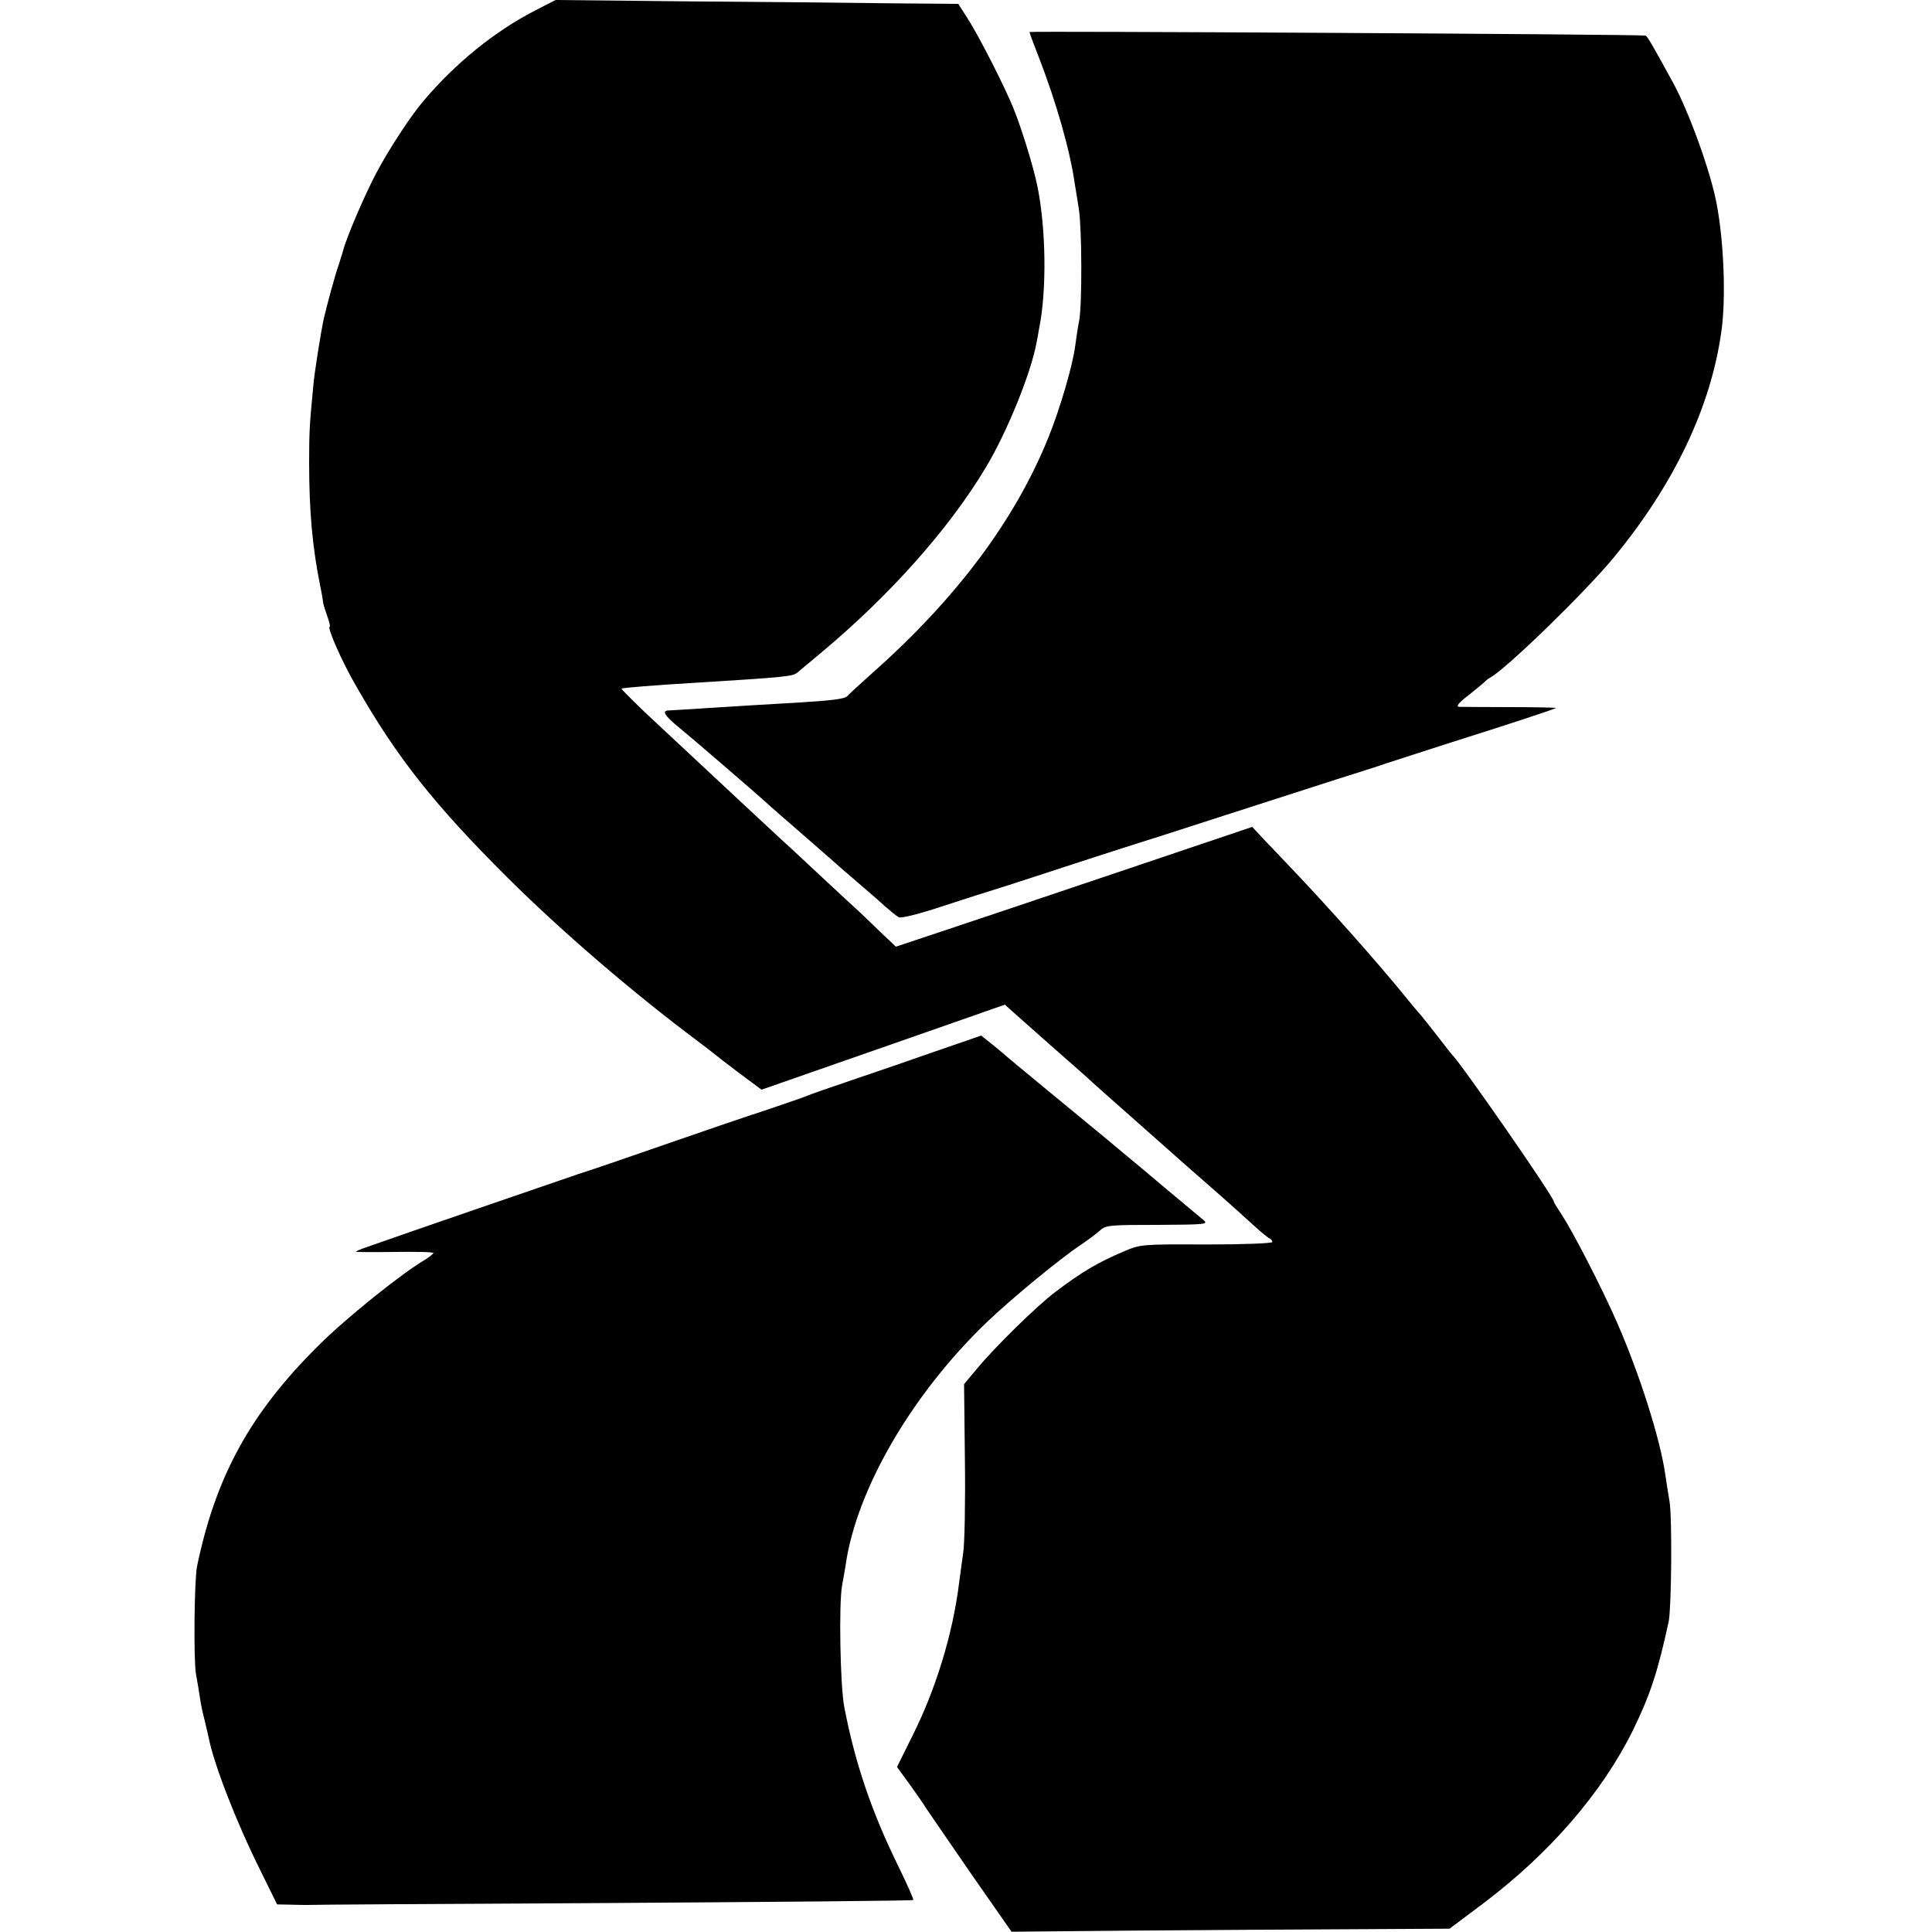 <?xml version="1.0" standalone="no"?>
<!DOCTYPE svg PUBLIC "-//W3C//DTD SVG 20010904//EN"
 "http://www.w3.org/TR/2001/REC-SVG-20010904/DTD/svg10.dtd">
<svg version="1.0" xmlns="http://www.w3.org/2000/svg"
 width="700pt" height="700pt" viewBox="0 0 700 700"
 preserveAspectRatio="xMidYMid meet">
<g transform="translate(0,700) scale(0.1,-0.1)"
fill="#000000" stroke="none">
<path d="M1937 6961 c-145 -75 -286 -189 -402 -326 -45 -52 -125 -174 -170
-259 -42 -78 -109 -235 -121 -281 -1 -5 -9 -30 -17 -55 -14 -40 -40 -136 -54
-195 -10 -47 -34 -194 -38 -245 -13 -135 -15 -162 -15 -275 0 -177 12 -310 41
-452 6 -29 10 -55 10 -58 0 -2 6 -23 14 -45 8 -22 12 -40 10 -40 -12 0 42
-124 96 -217 148 -259 284 -430 548 -693 193 -192 452 -415 686 -590 33 -25
62 -47 65 -50 3 -3 42 -33 87 -67 l82 -61 38 13 c21 7 219 77 441 154 l403
141 32 -29 c18 -16 77 -68 132 -117 55 -48 116 -102 135 -119 19 -18 82 -74
140 -125 58 -51 121 -107 140 -124 19 -17 91 -81 160 -141 69 -60 144 -128
168 -150 24 -22 48 -41 53 -43 5 -2 9 -8 9 -12 0 -5 -107 -9 -238 -9 -234 1
-239 1 -300 -25 -94 -40 -152 -74 -247 -146 -68 -51 -218 -198 -286 -280 l-46
-55 3 -275 c2 -151 -1 -302 -6 -335 -5 -33 -11 -82 -15 -110 -23 -186 -85
-388 -171 -558 l-54 -109 48 -66 c26 -36 52 -74 57 -83 6 -9 78 -114 160 -233
l150 -215 430 4 c237 2 594 4 794 5 l363 2 120 90 c243 183 432 402 544 628
62 127 90 210 130 395 10 50 13 376 3 435 -5 30 -12 73 -15 95 -18 130 -94
368 -175 553 -57 130 -159 327 -200 390 -16 24 -29 45 -29 48 0 17 -338 504
-370 534 -3 3 -24 30 -47 60 -23 30 -53 67 -65 82 -13 14 -39 46 -58 69 -92
114 -280 326 -412 464 -31 33 -76 80 -99 104 l-42 45 -486 -164 c-267 -90
-558 -188 -646 -217 l-159 -53 -55 52 c-30 29 -64 62 -76 73 -12 11 -73 67
-135 125 -62 58 -124 116 -139 129 -14 13 -84 78 -156 145 -212 198 -289 270
-301 281 -60 55 -134 128 -132 130 3 3 129 13 248 20 355 22 372 24 390 39 8
7 47 39 85 71 249 208 463 448 596 670 75 124 162 336 184 450 3 17 8 41 10
55 28 138 25 360 -6 514 -14 70 -57 209 -86 281 -32 80 -125 262 -167 328
l-34 53 -244 2 c-133 2 -462 5 -729 7 l-486 5 -76 -39z"/>
<path d="M3730 6884 c0 -3 16 -46 36 -97 61 -158 111 -332 128 -452 4 -22 10
-64 15 -93 11 -71 12 -345 1 -404 -5 -25 -11 -66 -14 -89 -9 -72 -54 -226 -97
-333 -121 -300 -333 -584 -640 -856 -46 -41 -86 -78 -89 -82 -8 -10 -52 -16
-185 -24 -66 -4 -136 -8 -155 -9 -19 -1 -91 -6 -160 -10 -69 -5 -135 -8 -146
-9 -28 0 -17 -19 40 -65 35 -28 288 -246 320 -276 6 -6 63 -55 126 -110 63
-55 117 -102 120 -105 3 -3 36 -32 75 -65 38 -33 85 -73 103 -90 19 -16 40
-34 48 -38 8 -5 69 10 151 37 76 25 183 59 238 76 55 18 152 49 215 70 63 21
158 51 210 68 52 16 217 69 365 117 149 48 333 107 410 132 77 24 158 50 180
58 22 7 121 39 220 71 219 69 389 125 393 129 1 1 -73 3 -165 3 -92 0 -176 1
-186 1 -13 1 -3 14 35 43 29 23 55 45 58 48 3 4 12 11 21 16 60 34 341 307
446 434 219 266 352 545 390 820 17 119 9 323 -17 460 -21 115 -100 334 -158
440 -74 136 -94 170 -100 171 -35 5 -2232 17 -2232 13z"/>
<path d="M3390 3191 c-91 -32 -228 -79 -305 -105 -77 -26 -149 -51 -160 -56
-11 -5 -81 -29 -155 -54 -74 -24 -241 -81 -370 -126 -129 -45 -266 -92 -305
-104 -65 -22 -667 -229 -762 -263 -24 -8 -43 -16 -43 -18 0 -2 63 -2 140 -1
77 1 140 0 140 -4 0 -3 -13 -13 -28 -23 -85 -49 -291 -215 -388 -312 -246
-244 -372 -472 -440 -800 -10 -49 -13 -336 -4 -390 5 -27 12 -68 15 -90 3 -22
11 -58 17 -80 5 -22 11 -47 13 -56 19 -100 102 -313 188 -485 l61 -124 51 -1
c27 -1 53 -1 56 -1 3 1 498 4 1100 7 602 4 1096 8 1098 11 2 2 -23 59 -56 126
-95 194 -155 370 -194 573 -15 78 -20 375 -8 440 5 28 11 61 13 75 39 273 240
619 512 880 87 83 261 227 339 279 28 19 60 43 72 54 20 18 37 19 207 19 173
1 185 2 167 17 -11 9 -38 32 -61 51 -23 19 -59 49 -79 66 -20 17 -121 102
-226 189 -104 86 -199 164 -210 173 -11 9 -45 37 -75 62 -30 25 -57 47 -60 50
-3 3 -25 22 -50 42 l-45 36 -165 -57z"/>
</g>
</svg>
